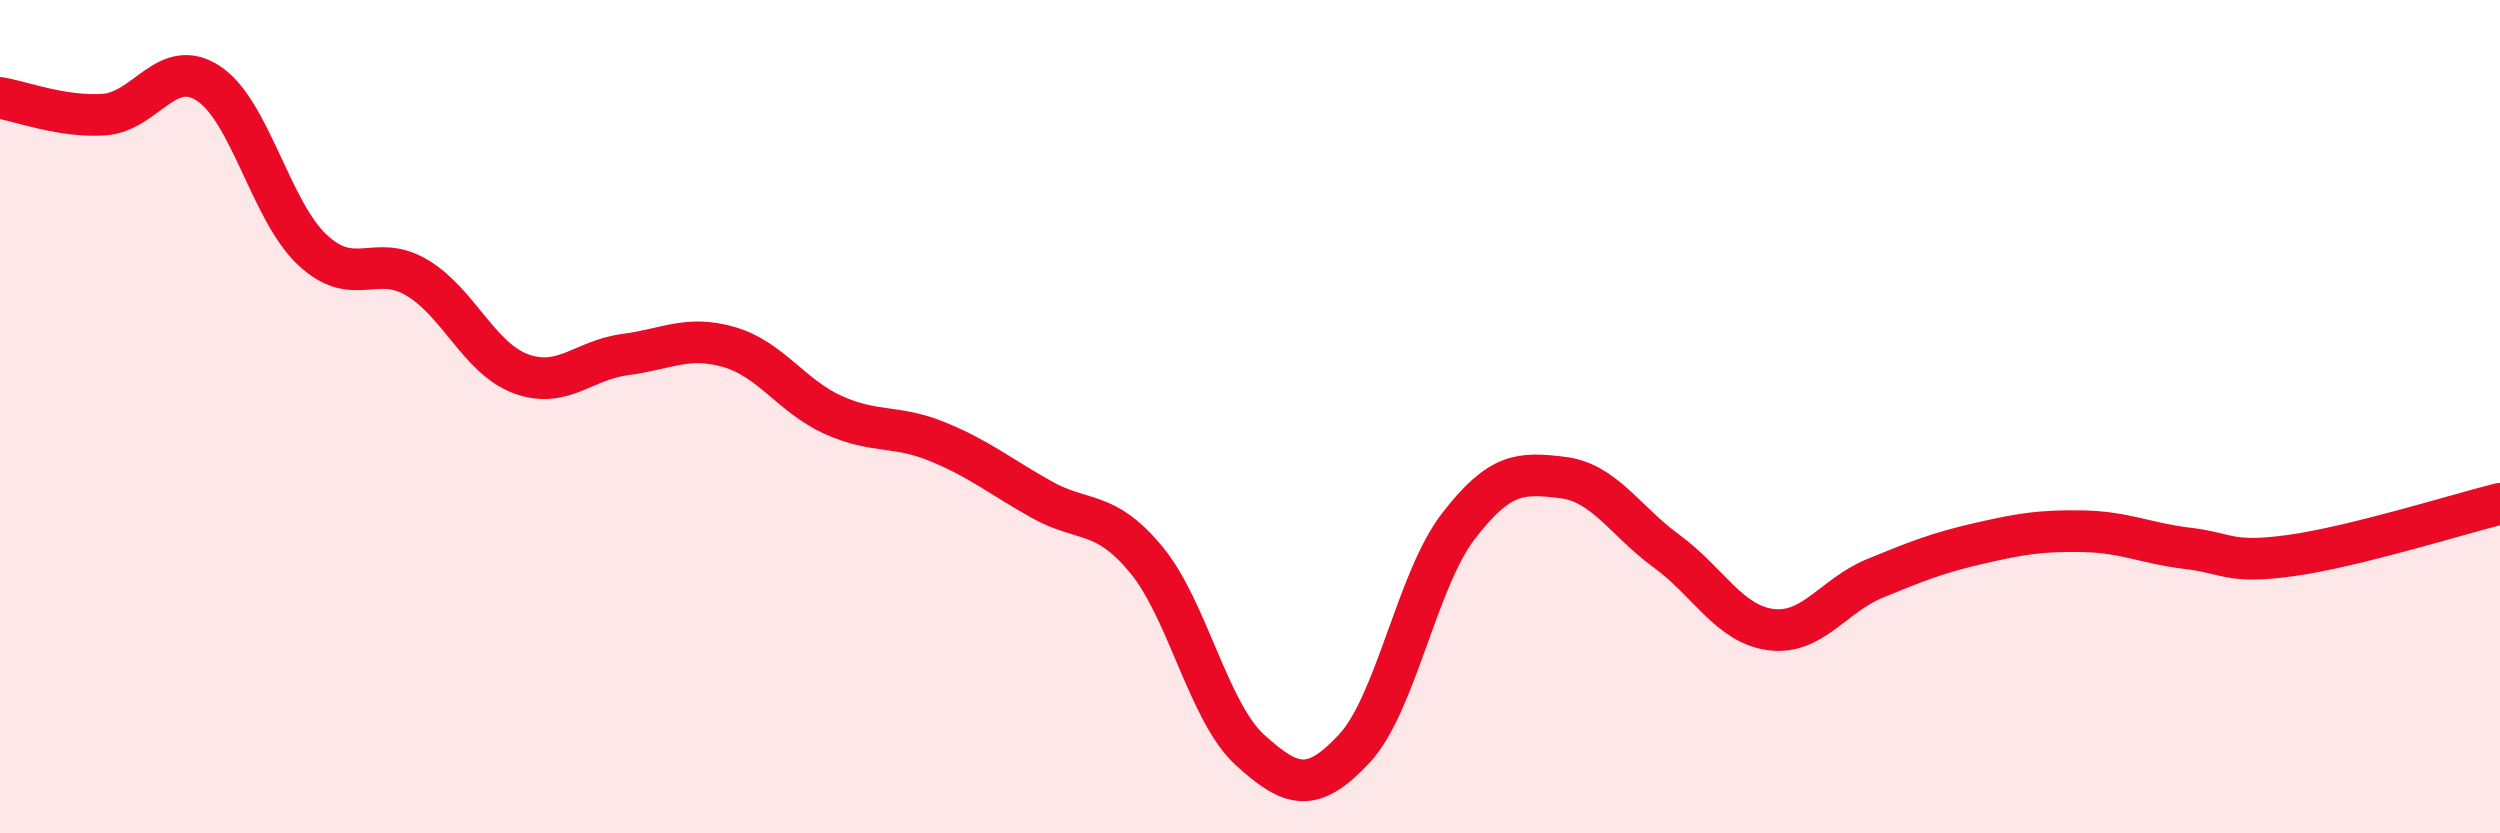 
    <svg width="60" height="20" viewBox="0 0 60 20" xmlns="http://www.w3.org/2000/svg">
      <path
        d="M 0,2.35 C 0.5,2.43 1.5,2.82 2.5,2.75 C 3.5,2.68 4,1.35 5,2 C 6,2.65 6.5,5.07 7.5,6 C 8.5,6.93 9,6.07 10,6.66 C 11,7.25 11.5,8.6 12.5,8.97 C 13.5,9.34 14,8.64 15,8.51 C 16,8.38 16.5,8.04 17.5,8.33 C 18.5,8.62 19,9.51 20,9.96 C 21,10.41 21.5,10.19 22.5,10.6 C 23.5,11.01 24,11.43 25,11.99 C 26,12.55 26.5,12.22 27.5,13.42 C 28.5,14.62 29,17.09 30,18 C 31,18.91 31.5,19.04 32.5,17.97 C 33.5,16.9 34,13.93 35,12.63 C 36,11.33 36.5,11.34 37.5,11.46 C 38.5,11.58 39,12.5 40,13.23 C 41,13.96 41.5,14.98 42.5,15.11 C 43.5,15.24 44,14.29 45,13.88 C 46,13.47 46.5,13.27 47.5,13.04 C 48.5,12.81 49,12.73 50,12.75 C 51,12.77 51.5,13.04 52.5,13.16 C 53.5,13.28 53.5,13.54 55,13.33 C 56.5,13.12 59,12.34 60,12.09L60 20L0 20Z"
        fill="#EB0A25"
        opacity="0.1"
        stroke-linecap="round"
        stroke-linejoin="round"
      />
      <path
        d="M 0,2.35 C 0.5,2.43 1.5,2.82 2.5,2.75 C 3.5,2.68 4,1.35 5,2 C 6,2.65 6.5,5.07 7.5,6 C 8.5,6.93 9,6.07 10,6.66 C 11,7.25 11.5,8.6 12.5,8.97 C 13.5,9.34 14,8.64 15,8.51 C 16,8.38 16.5,8.04 17.5,8.33 C 18.5,8.62 19,9.51 20,9.96 C 21,10.41 21.5,10.19 22.5,10.6 C 23.5,11.01 24,11.43 25,11.99 C 26,12.55 26.5,12.22 27.5,13.42 C 28.5,14.62 29,17.09 30,18 C 31,18.91 31.5,19.04 32.5,17.97 C 33.5,16.9 34,13.93 35,12.63 C 36,11.33 36.5,11.34 37.5,11.46 C 38.5,11.58 39,12.5 40,13.23 C 41,13.96 41.5,14.98 42.5,15.11 C 43.5,15.24 44,14.29 45,13.88 C 46,13.47 46.5,13.27 47.5,13.04 C 48.5,12.81 49,12.73 50,12.75 C 51,12.77 51.5,13.04 52.5,13.16 C 53.5,13.28 53.5,13.54 55,13.33 C 56.5,13.12 59,12.34 60,12.09"
        stroke="#EB0A25"
        stroke-width="1"
        fill="none"
        stroke-linecap="round"
        stroke-linejoin="round"
      />
    </svg>
  